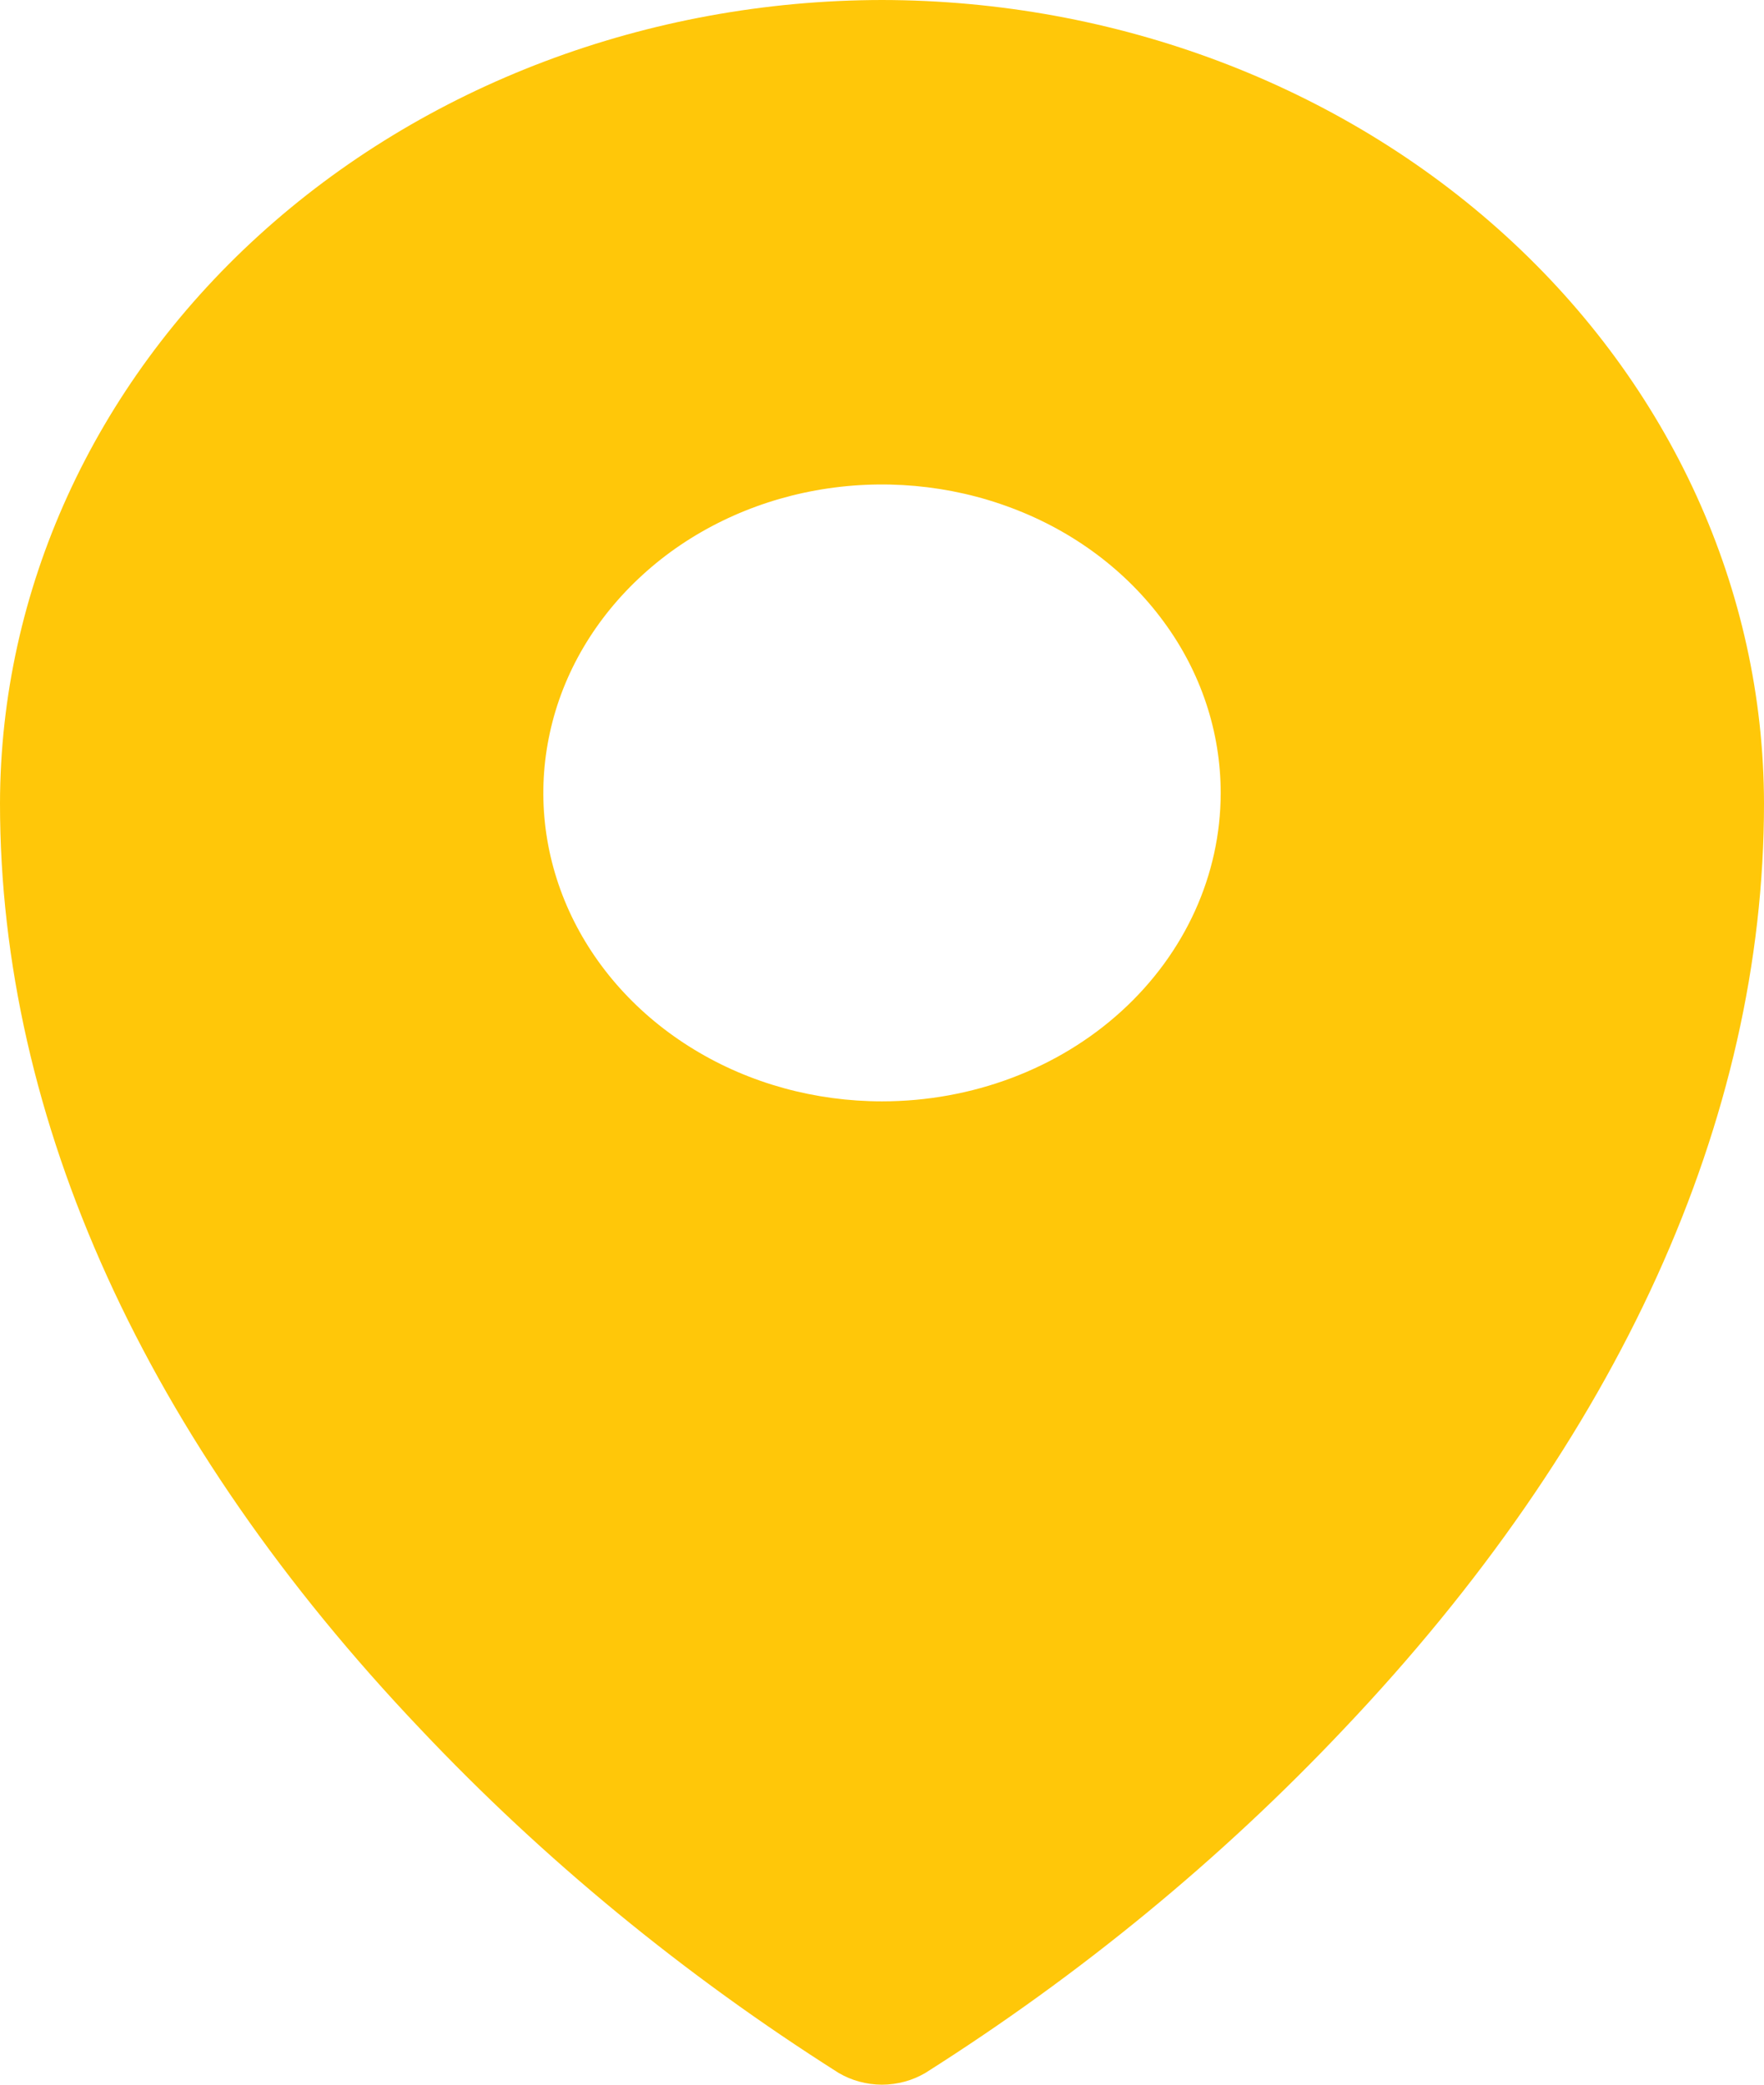 <svg width="11" height="13" viewBox="0 0 11 13" fill="none" xmlns="http://www.w3.org/2000/svg">
<path d="M5.5 0C4.042 0.002 2.644 0.53 1.613 1.469C0.582 2.408 0.002 3.682 0 5.01C0 6.984 0.908 8.981 2.624 10.785C3.39 11.596 4.266 12.316 5.23 12.927C5.31 12.974 5.404 13 5.5 13C5.596 13 5.69 12.974 5.77 12.927C6.735 12.316 7.611 11.596 8.377 10.785C10.091 8.981 11 6.986 11 5.01C10.998 3.682 10.419 2.408 9.388 1.469C8.357 0.53 6.959 0.002 5.5 0ZM5.5 6.868C5.083 6.868 4.674 6.756 4.327 6.544C3.98 6.333 3.709 6.032 3.549 5.681C3.389 5.329 3.347 4.943 3.429 4.569C3.51 4.196 3.712 3.854 4.007 3.585C4.302 3.315 4.679 3.132 5.088 3.058C5.498 2.984 5.923 3.022 6.309 3.168C6.695 3.313 7.024 3.56 7.256 3.876C7.489 4.192 7.612 4.564 7.612 4.945C7.612 5.455 7.39 5.944 6.994 6.305C6.598 6.666 6.061 6.868 5.5 6.868Z" fill="#FFC709"/>
</svg>
